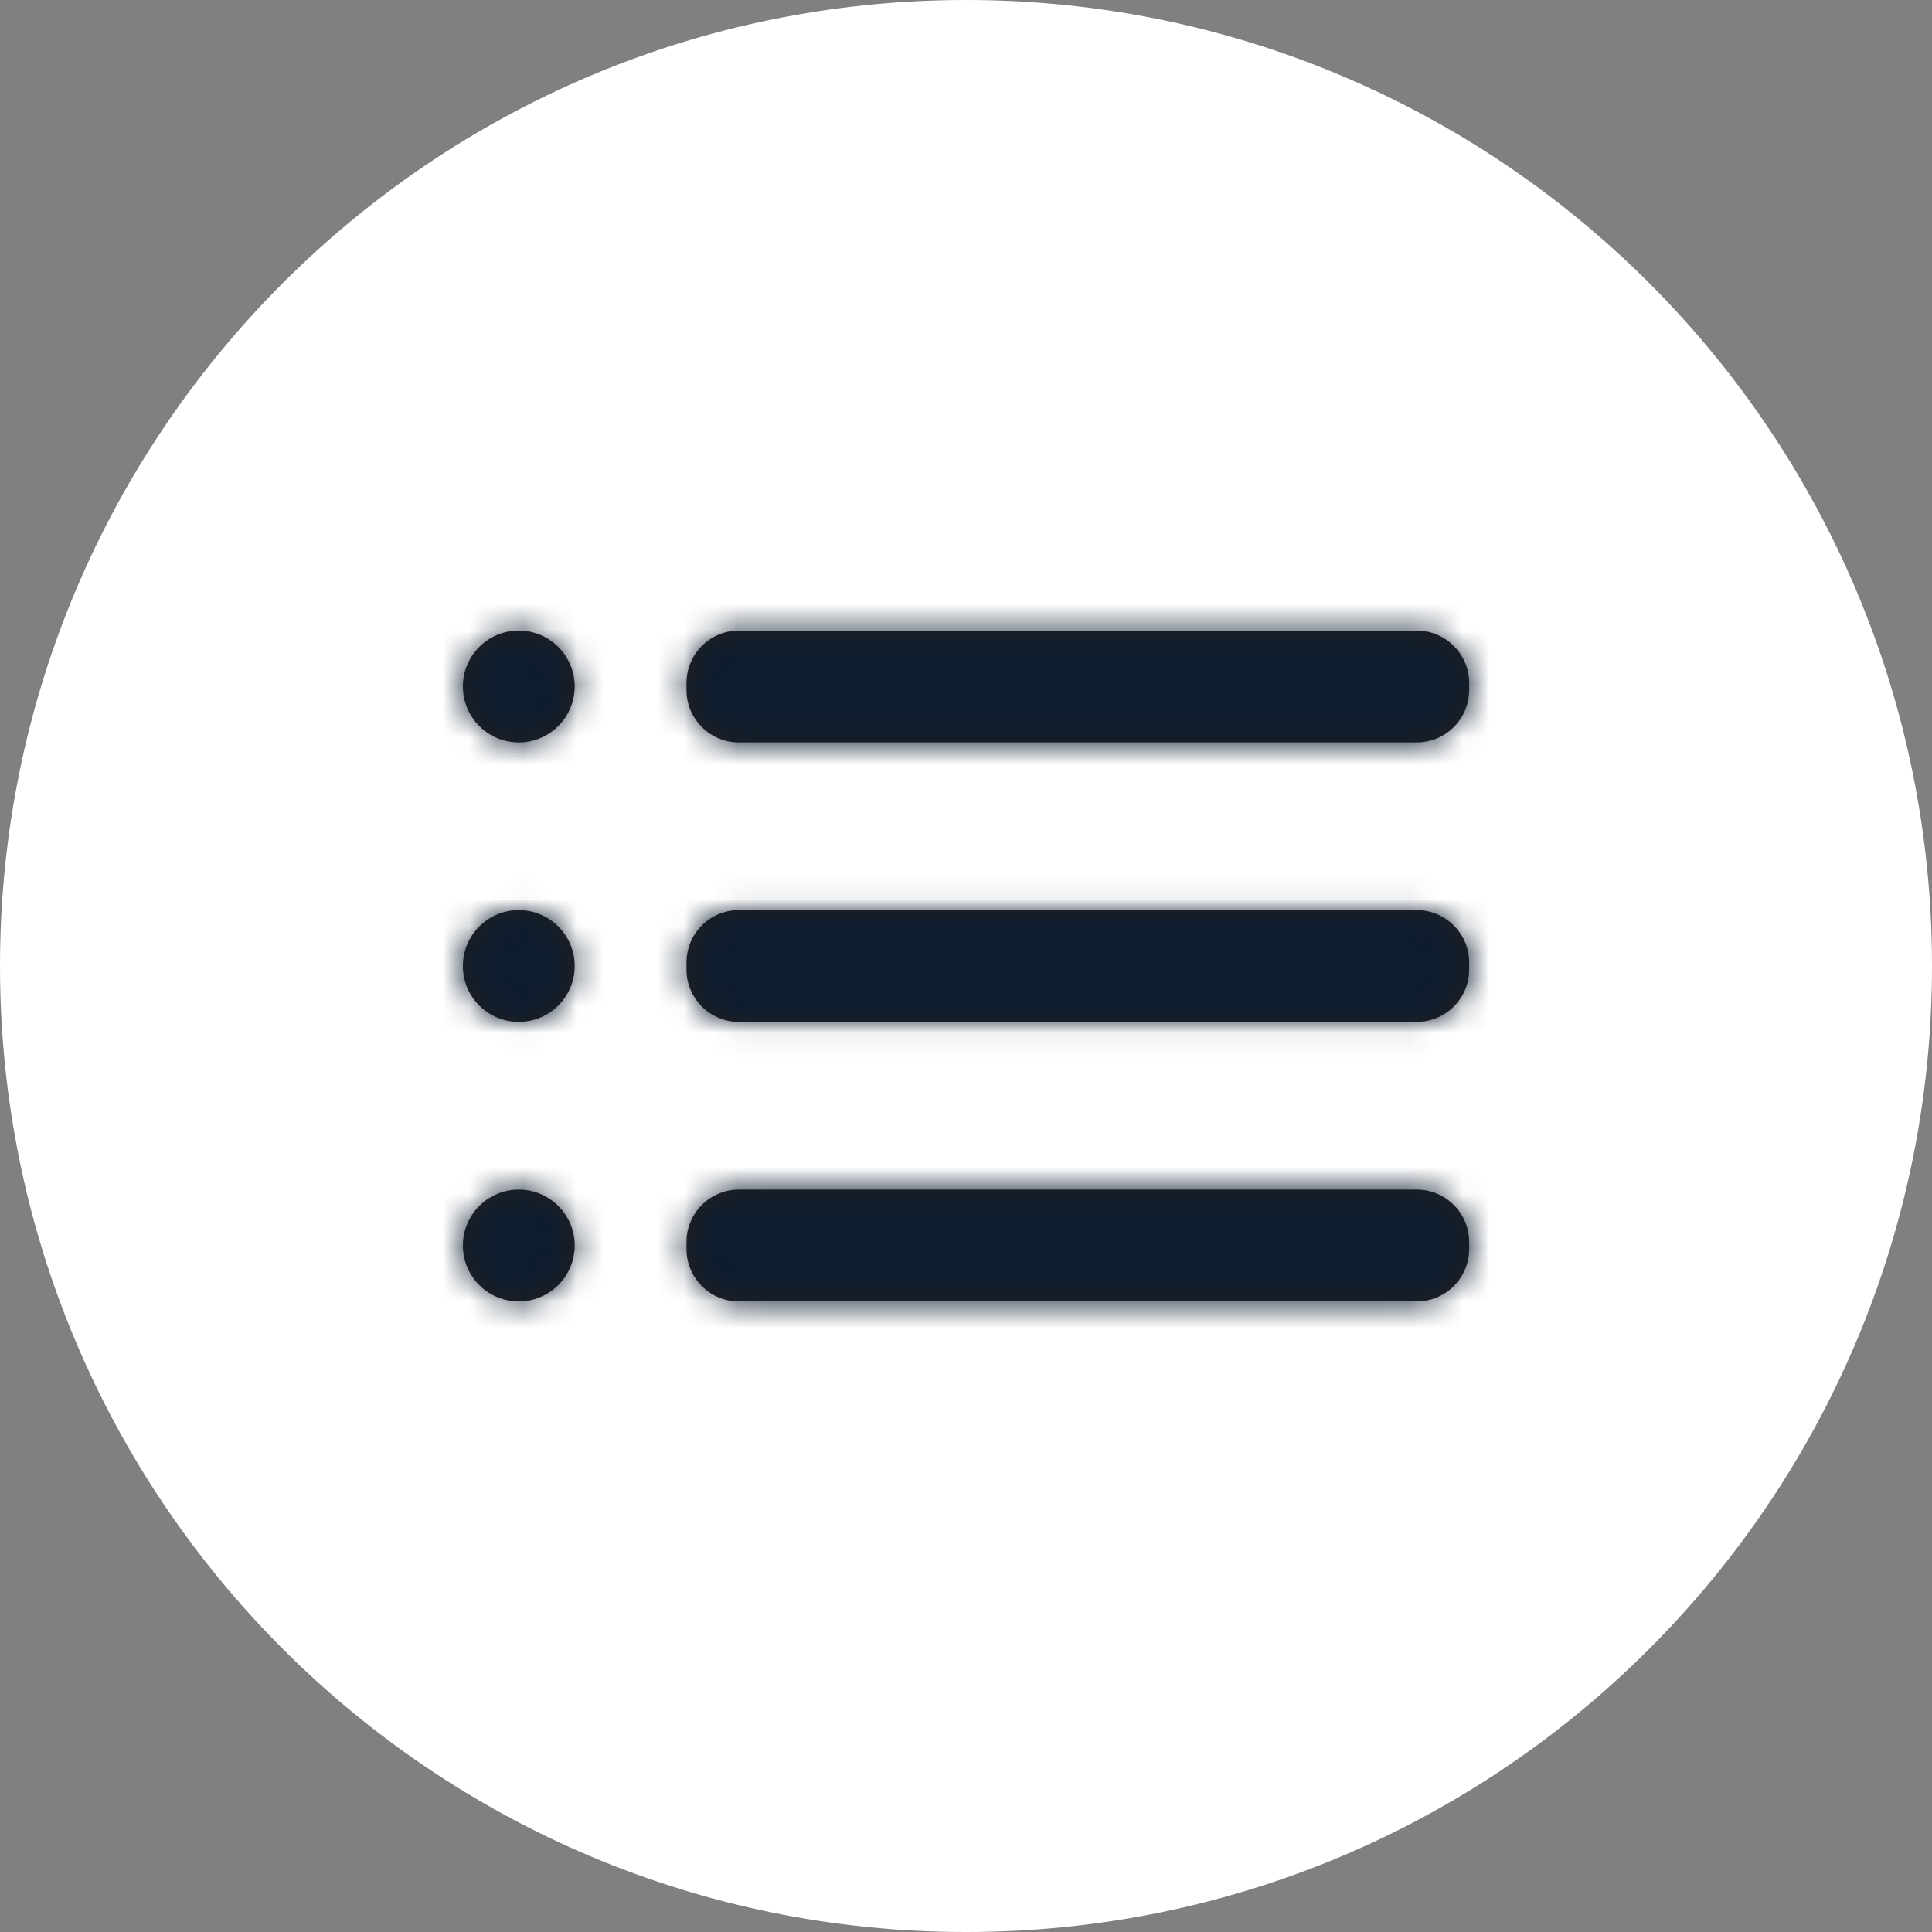 <svg width="72" height="72" viewBox="0 0 72 72" fill="none" xmlns="http://www.w3.org/2000/svg">
<rect x="0" y="0" width="72" height="72" fill="#808080" stroke="none"/>
<path d="M0 36C0 16.118 16.118 0 36 0C55.882 0 72 16.118 72 36C72 55.882 55.882 72 36 72C16.118 72 0 55.882 0 36Z" fill="white"/>
<path d="M19.333 44.333C20.483 44.333 21.417 45.267 21.417 46.417C21.417 47.567 20.483 48.5 19.333 48.5C18.183 48.5 17.25 47.567 17.25 46.417C17.25 45.267 18.183 44.333 19.333 44.333ZM52.801 44.333C53.874 44.333 54.751 45.21 54.751 46.283V46.55C54.751 47.623 53.874 48.5 52.801 48.5H27.532C26.459 48.5 25.584 47.623 25.584 46.55V46.283C25.584 45.21 26.459 44.333 27.532 44.333H52.801ZM19.333 33.917C20.483 33.917 21.417 34.85 21.417 36C21.417 37.15 20.483 38.083 19.333 38.083C18.183 38.083 17.25 37.15 17.25 36C17.25 34.85 18.183 33.917 19.333 33.917ZM52.801 33.917C53.873 33.917 54.751 34.794 54.751 35.866V36.134C54.751 37.206 53.873 38.083 52.801 38.083H27.532C26.459 38.083 25.584 37.206 25.584 36.134V35.866C25.584 34.794 26.459 33.917 27.532 33.917H52.801ZM19.333 23.5C20.483 23.5 21.417 24.433 21.417 25.583C21.417 26.733 20.483 27.667 19.333 27.667C18.183 27.667 17.25 26.733 17.25 25.583C17.25 24.433 18.183 23.5 19.333 23.5ZM52.801 23.5C53.874 23.5 54.751 24.377 54.751 25.45V25.717C54.751 26.79 53.874 27.667 52.801 27.667H27.532C26.459 27.667 25.584 26.79 25.584 25.717V25.45C25.584 24.377 26.459 23.5 27.532 23.5H52.801Z" fill="#231F20"/>
<mask id="mask0_1018_5853" style="mask-type:luminance" maskUnits="userSpaceOnUse" x="17" y="23" width="38" height="26">
<path d="M19.333 44.333C20.483 44.333 21.417 45.267 21.417 46.417C21.417 47.567 20.483 48.5 19.333 48.5C18.183 48.5 17.25 47.567 17.25 46.417C17.25 45.267 18.183 44.333 19.333 44.333ZM52.801 44.333C53.874 44.333 54.751 45.21 54.751 46.283V46.55C54.751 47.623 53.874 48.5 52.801 48.5H27.532C26.459 48.5 25.584 47.623 25.584 46.55V46.283C25.584 45.21 26.459 44.333 27.532 44.333H52.801ZM19.333 33.917C20.483 33.917 21.417 34.85 21.417 36C21.417 37.15 20.483 38.083 19.333 38.083C18.183 38.083 17.25 37.15 17.25 36C17.25 34.85 18.183 33.917 19.333 33.917ZM52.801 33.917C53.873 33.917 54.751 34.794 54.751 35.866V36.134C54.751 37.206 53.873 38.083 52.801 38.083H27.532C26.459 38.083 25.584 37.206 25.584 36.134V35.866C25.584 34.794 26.459 33.917 27.532 33.917H52.801ZM19.333 23.5C20.483 23.5 21.417 24.433 21.417 25.583C21.417 26.733 20.483 27.667 19.333 27.667C18.183 27.667 17.25 26.733 17.25 25.583C17.25 24.433 18.183 23.5 19.333 23.5ZM52.801 23.5C53.874 23.5 54.751 24.377 54.751 25.45V25.717C54.751 26.79 53.874 27.667 52.801 27.667H27.532C26.459 27.667 25.584 26.79 25.584 25.717V25.45C25.584 24.377 26.459 23.5 27.532 23.5H52.801Z" fill="white"/>
</mask>
<g mask="url(#mask0_1018_5853)">
<rect x="11" y="11" width="50" height="50" fill="#0D1C2E"/>
</g>
</svg>
